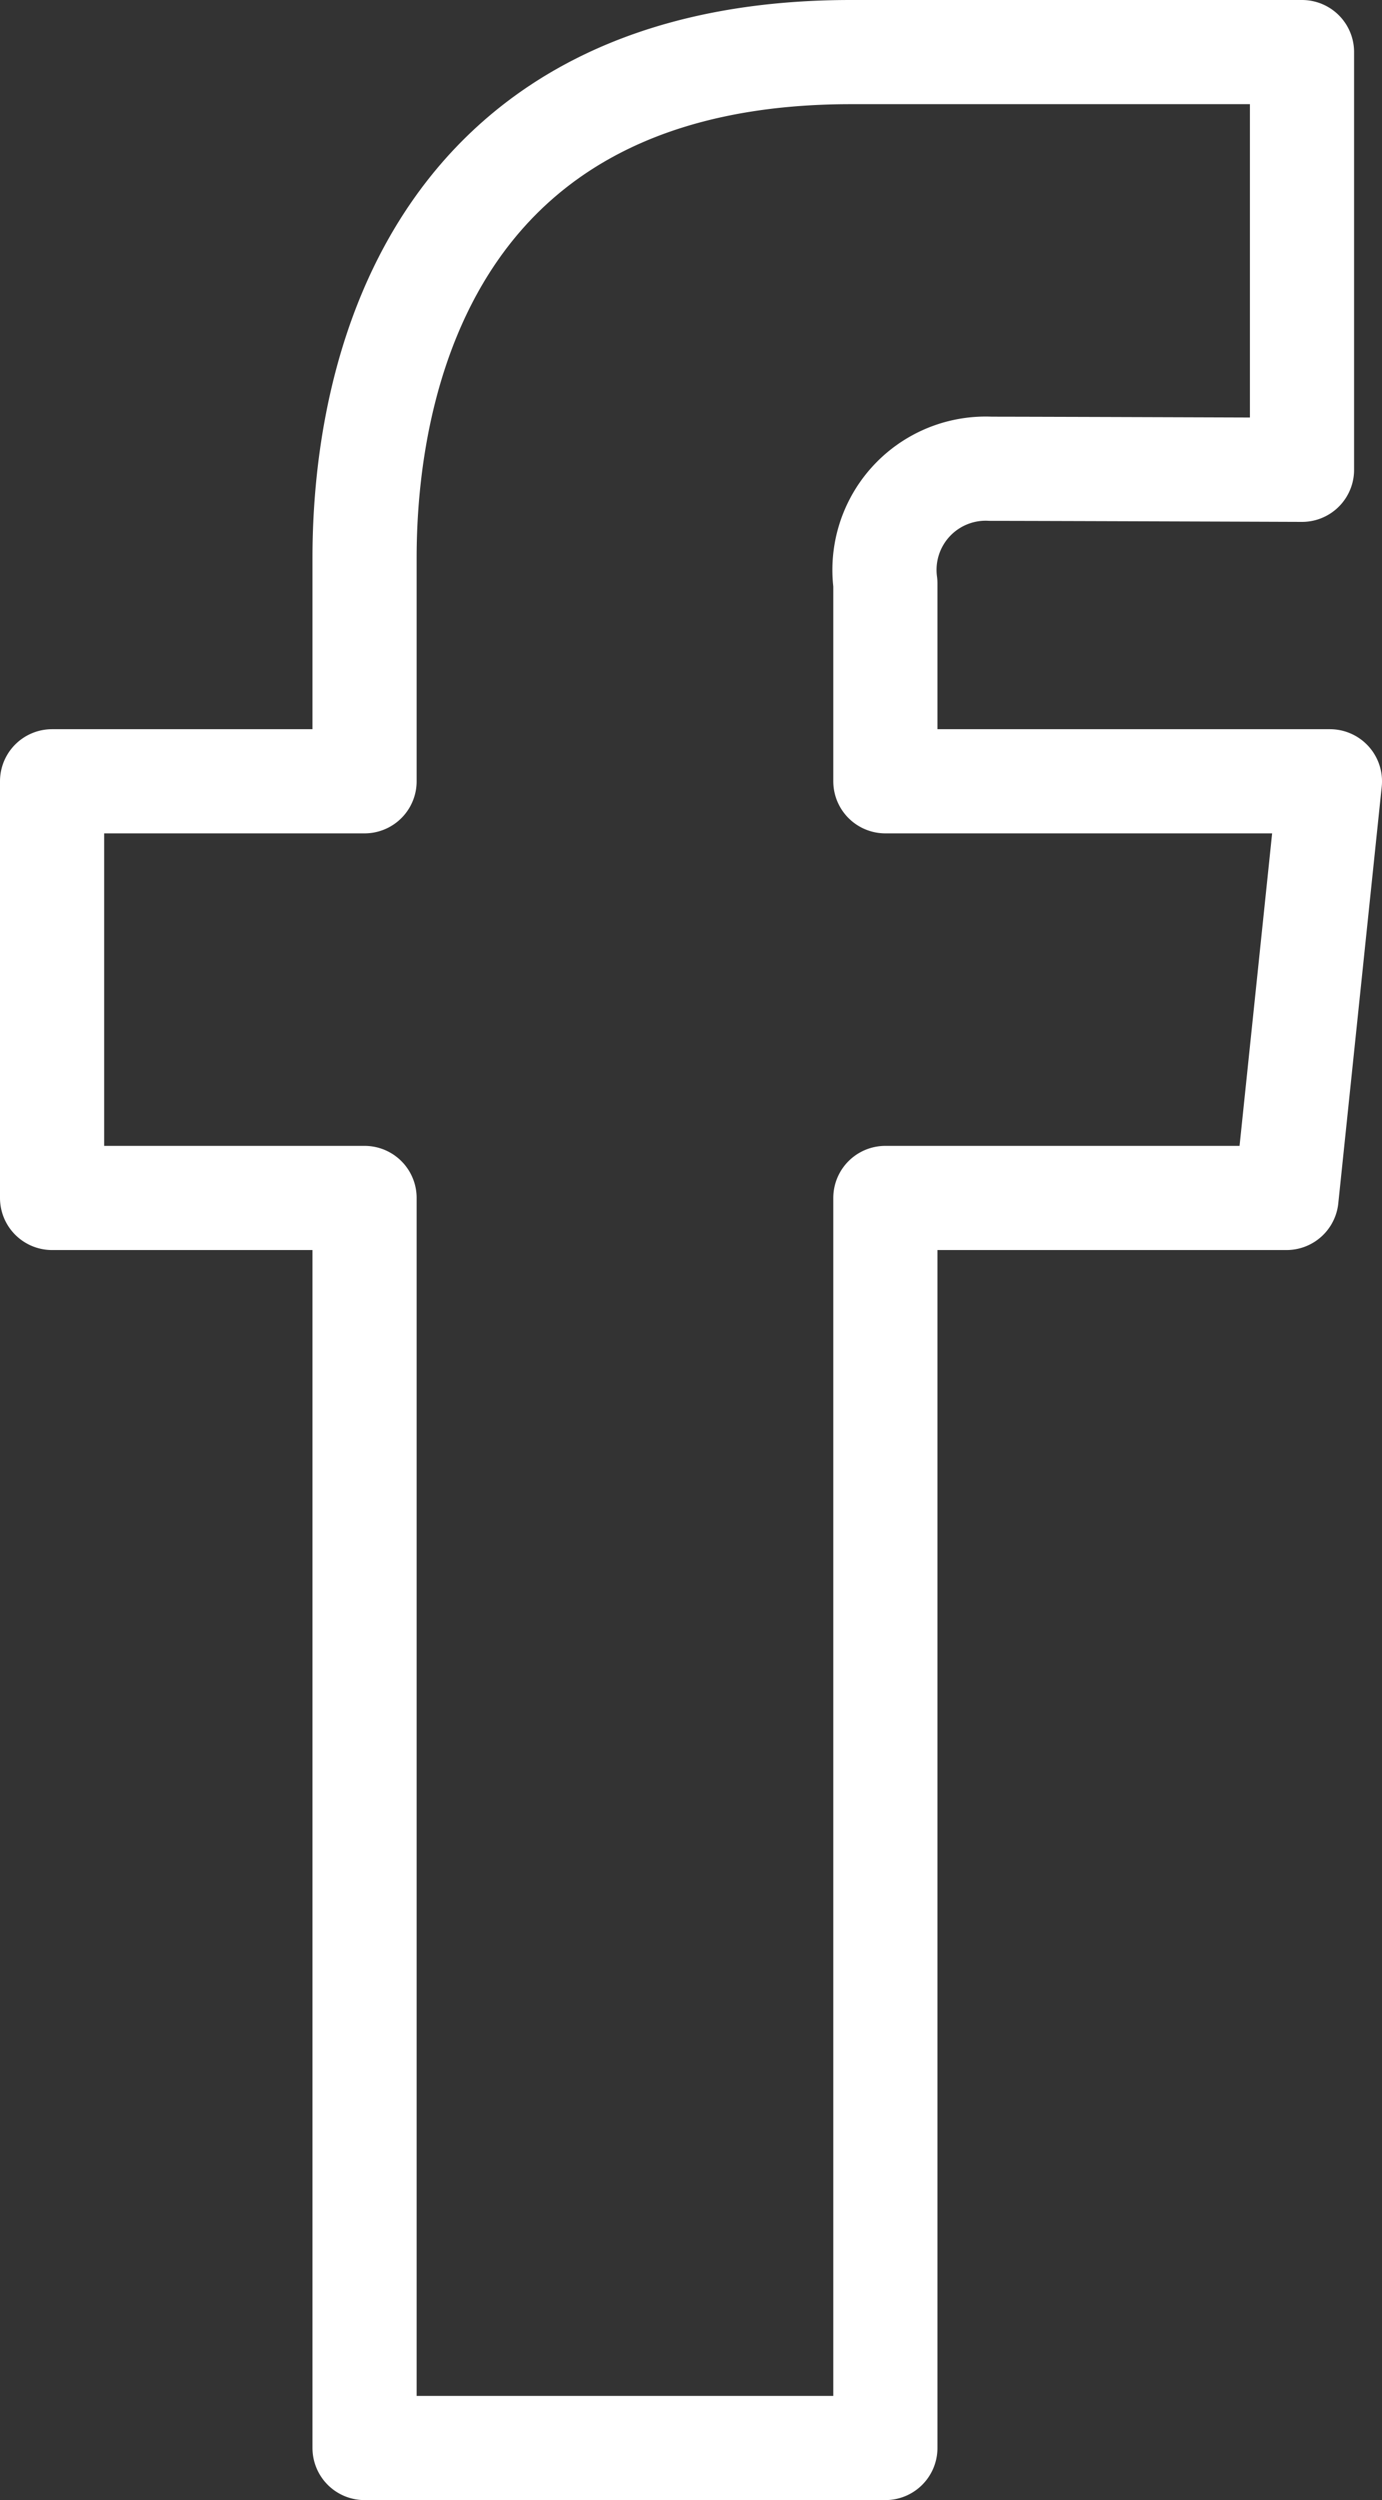 <svg xmlns="http://www.w3.org/2000/svg" width="13.268" height="24" viewBox="0 0 13.268 24">
  <rect x="0" y="0" width="13.268" height="24" fill="#333333" stroke="none"/>
  <path id="talknav-icon-facebook" d="M17.768,7.5H13.5V5.6a.972.972,0,0,1,1.012-1.1c.418,0,2.988.01,2.988.01V.5H13.171C9.244.5,8.5,3.474,8.5,5.355V7.5h-3v4h3v12h5v-12h3.851Z" transform="translate(-5)" fill="none" stroke="#fff" stroke-linecap="round" stroke-linejoin="round" stroke-width="1"/>
</svg>
